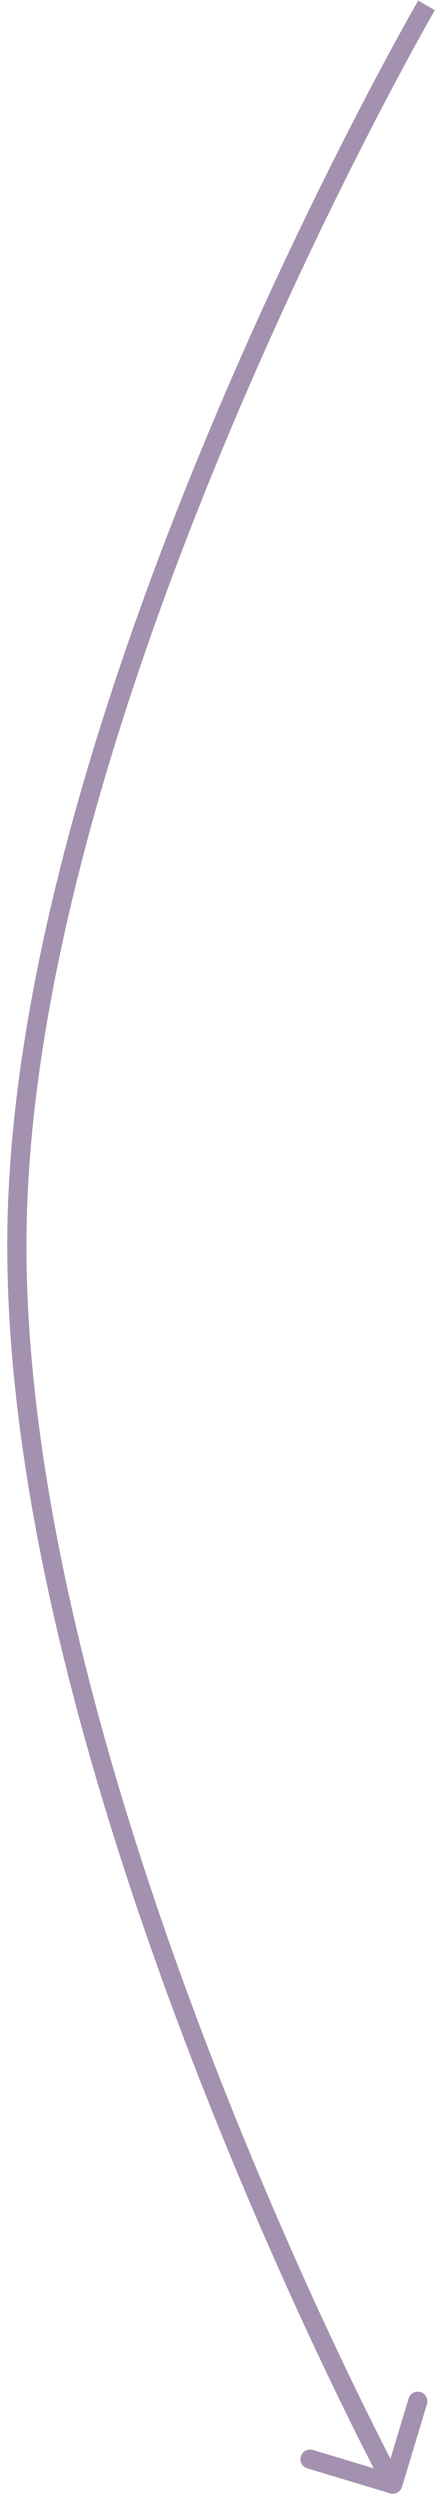 <?xml version="1.0" encoding="UTF-8"?> <svg xmlns="http://www.w3.org/2000/svg" width="23" height="130" viewBox="0 0 23 130" fill="none"> <path d="M0.89 63.581L1.39 63.592L1.39 63.592L0.89 63.581ZM20.297 129.649C20.561 129.729 20.84 129.579 20.92 129.315L22.219 125.006C22.299 124.742 22.149 124.463 21.885 124.383C21.62 124.304 21.341 124.453 21.262 124.718L20.107 128.547L16.277 127.392C16.013 127.313 15.734 127.462 15.654 127.727C15.574 127.991 15.724 128.27 15.988 128.35L20.297 129.649ZM22.195 0.278C21.762 0.028 21.762 0.028 21.762 0.028C21.762 0.028 21.762 0.029 21.761 0.03C21.761 0.031 21.759 0.032 21.758 0.035C21.756 0.039 21.752 0.046 21.747 0.055C21.736 0.073 21.721 0.099 21.701 0.134C21.662 0.203 21.603 0.306 21.527 0.441C21.374 0.712 21.15 1.112 20.865 1.631C20.295 2.668 19.48 4.179 18.501 6.078C16.544 9.875 13.928 15.225 11.294 21.435C6.033 33.841 0.675 49.74 0.39 63.571L1.39 63.592C1.671 49.958 6.965 34.205 12.215 21.826C14.837 15.643 17.441 10.317 19.39 6.536C20.364 4.646 21.175 3.143 21.741 2.113C22.024 1.597 22.246 1.201 22.397 0.933C22.473 0.799 22.531 0.698 22.57 0.63C22.589 0.596 22.604 0.57 22.613 0.553C22.618 0.545 22.622 0.539 22.624 0.535C22.626 0.532 22.627 0.531 22.627 0.53C22.627 0.529 22.628 0.529 22.628 0.529C22.628 0.529 22.628 0.529 22.195 0.278ZM0.39 63.571C0.099 77.711 5.017 94.183 9.982 107.084C12.468 113.543 14.971 119.121 16.853 123.085C17.794 125.067 18.58 126.646 19.131 127.73C19.407 128.272 19.624 128.691 19.772 128.974C19.846 129.116 19.903 129.223 19.942 129.296C19.961 129.332 19.975 129.36 19.985 129.378C19.99 129.388 19.994 129.395 19.997 129.399C19.998 129.402 19.999 129.404 19.999 129.405C20 129.405 20 129.406 20 129.406C20 129.407 20 129.407 20.441 129.17C20.882 128.934 20.881 128.934 20.881 128.934C20.881 128.933 20.881 128.933 20.881 128.933C20.88 128.931 20.879 128.93 20.878 128.928C20.876 128.923 20.872 128.917 20.868 128.908C20.858 128.89 20.844 128.863 20.825 128.828C20.787 128.757 20.731 128.651 20.658 128.511C20.512 128.231 20.297 127.816 20.023 127.277C19.476 126.2 18.693 124.629 17.756 122.656C15.883 118.709 13.39 113.155 10.915 106.725C5.961 93.851 1.103 77.529 1.39 63.592L0.39 63.571Z" fill="#4A2461" fill-opacity="0.5"></path> </svg> 